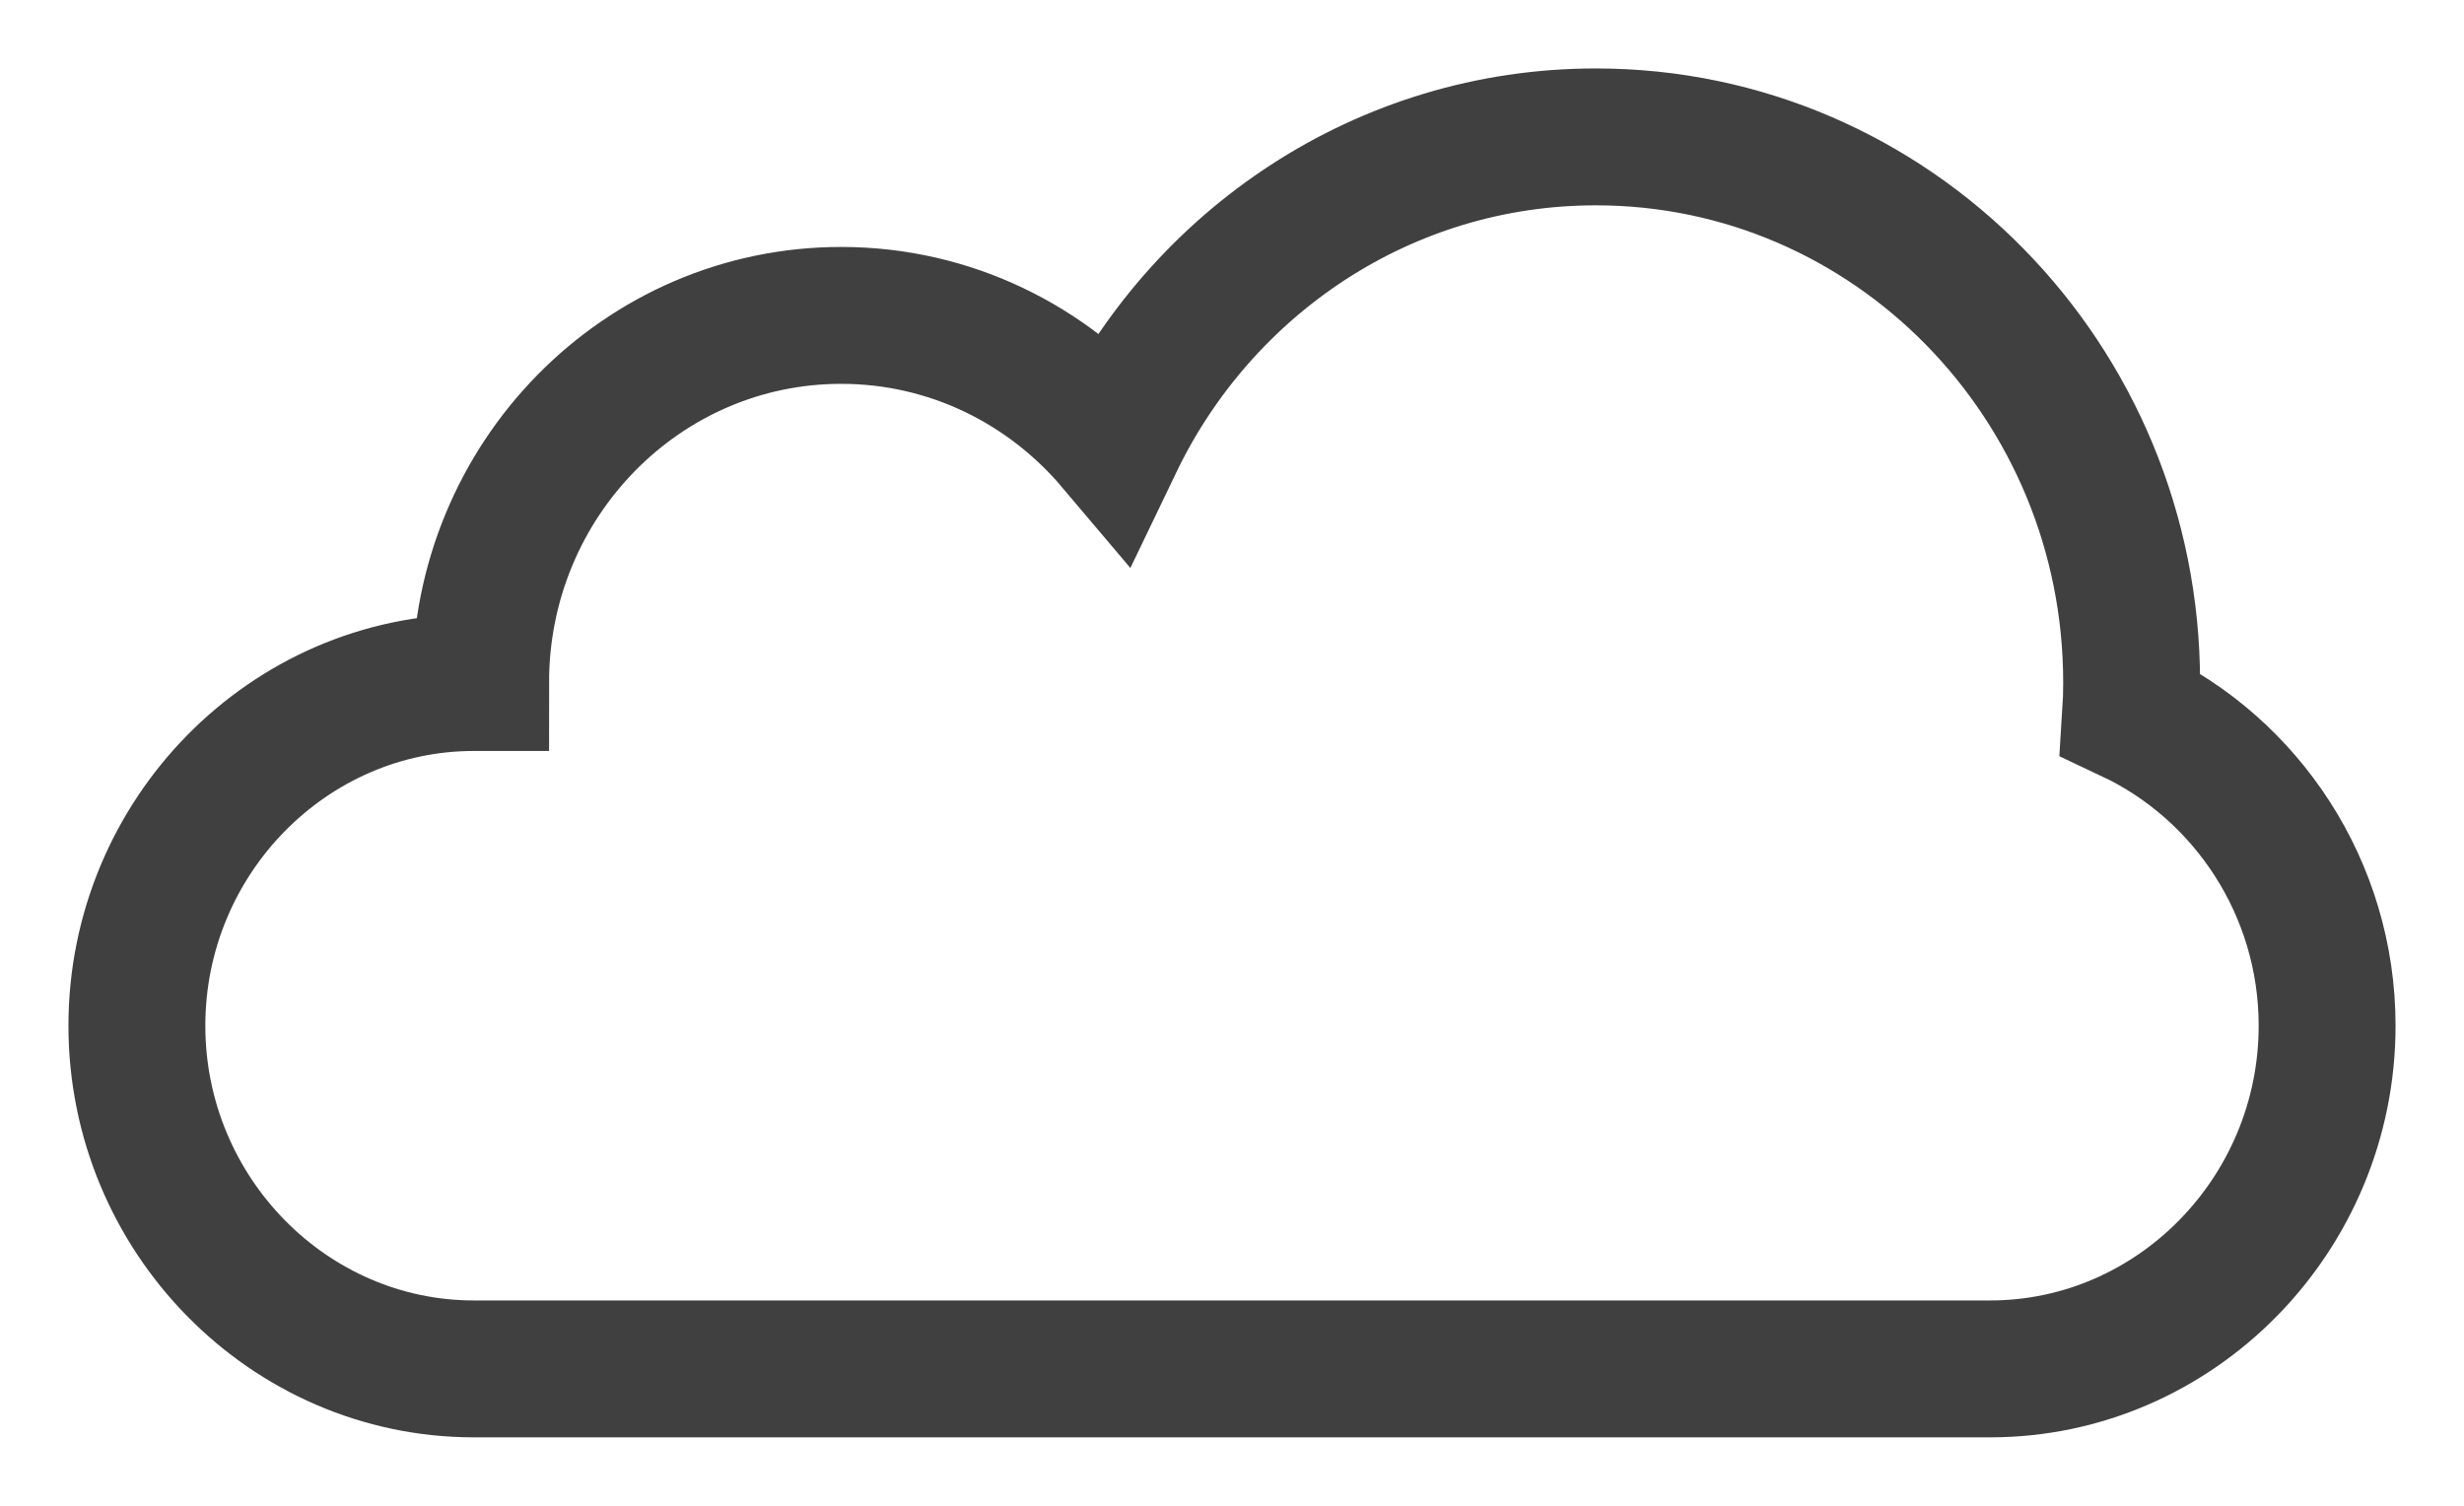 <?xml version="1.0" encoding="UTF-8" standalone="no"?>
<svg width="18px" height="11px" viewBox="0 0 18 11" version="1.1" xmlns="http://www.w3.org/2000/svg" xmlns:xlink="http://www.w3.org/1999/xlink" xmlns:sketch="http://www.bohemiancoding.com/sketch/ns">
    <!-- Generator: Sketch 3.4.2 (15857) - http://www.bohemiancoding.com/sketch -->
    <title>Page-1</title>
    <desc>Created with Sketch.</desc>
    <defs></defs>
    <g id="Page-1" stroke="none" stroke-width="1" fill="none" fill-rule="evenodd" sketch:type="MSPage">
        <path d="M15.565,5.217 C15.57,5.14 15.572,5.064 15.572,4.986 C15.572,2.785 13.82,1 11.658,1 C10.113,1 8.777,1.913 8.141,3.237 C7.658,2.666 6.943,2.304 6.145,2.304 C4.69,2.304 3.511,3.505 3.511,4.986 L3.462,4.986 C2.108,4.986 1,6.114 1,7.493 C1,8.872 2.108,10 3.462,10 L14.538,10 C15.892,10 17,8.872 17,7.493 C17,6.487 16.41,5.615 15.565,5.217 L15.565,5.217 L15.565,5.217 Z" stroke="#404041" sketch:type="MSShapeGroup"></path>
    </g>
</svg>